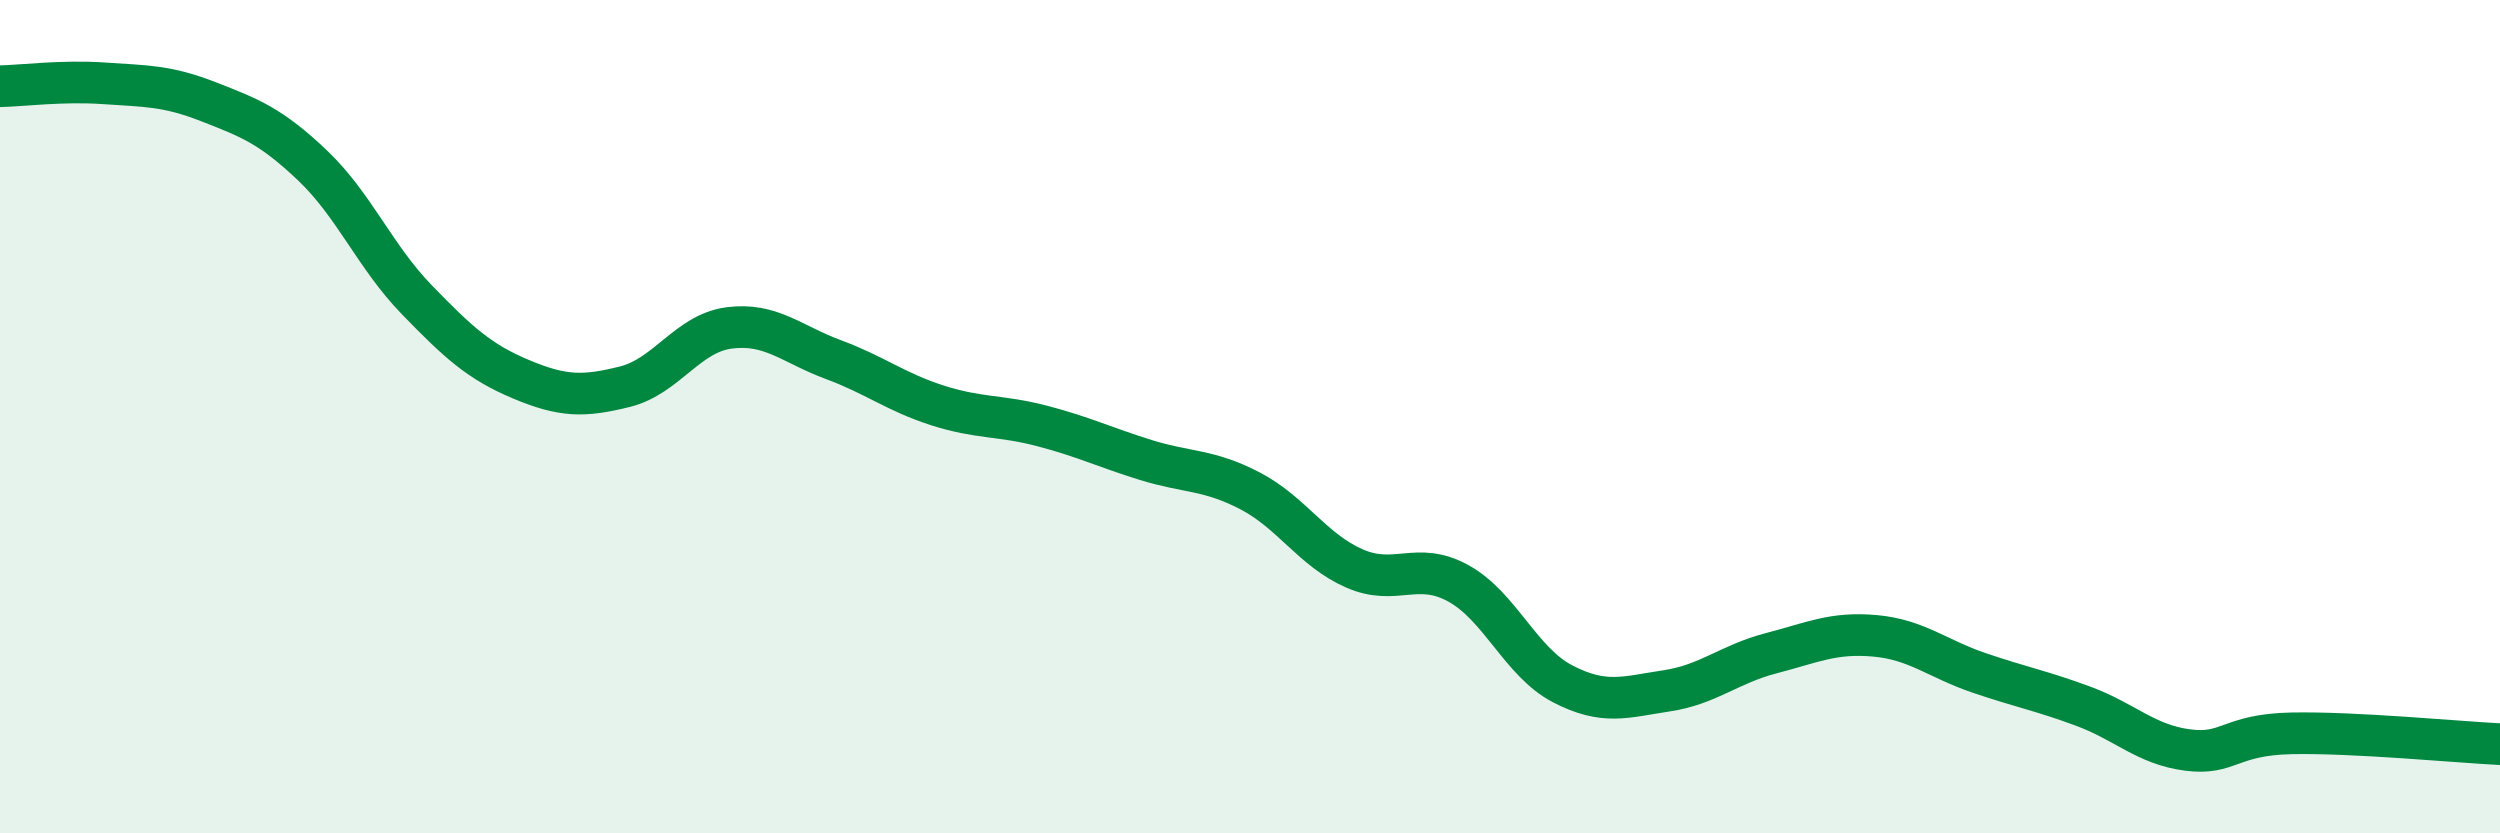 
    <svg width="60" height="20" viewBox="0 0 60 20" xmlns="http://www.w3.org/2000/svg">
      <path
        d="M 0,2.07 C 0.5,2.06 1.5,1.93 2.5,2 C 3.5,2.07 4,2.05 5,2.44 C 6,2.83 6.5,3.02 7.5,3.97 C 8.5,4.92 9,6.16 10,7.19 C 11,8.22 11.5,8.68 12.5,9.1 C 13.5,9.52 14,9.53 15,9.28 C 16,9.03 16.5,8 17.5,7.87 C 18.5,7.74 19,8.26 20,8.63 C 21,9 21.5,9.41 22.5,9.73 C 23.5,10.05 24,9.96 25,10.22 C 26,10.48 26.5,10.73 27.5,11.04 C 28.5,11.35 29,11.26 30,11.78 C 31,12.3 31.5,13.2 32.5,13.64 C 33.5,14.08 34,13.45 35,14 C 36,14.55 36.5,15.89 37.5,16.41 C 38.5,16.93 39,16.73 40,16.58 C 41,16.43 41.5,15.94 42.5,15.68 C 43.5,15.42 44,15.17 45,15.26 C 46,15.35 46.5,15.81 47.5,16.15 C 48.5,16.49 49,16.58 50,16.95 C 51,17.32 51.5,17.87 52.5,18 C 53.5,18.13 53.5,17.63 55,17.6 C 56.5,17.57 59,17.81 60,17.86L60 20L0 20Z"
        fill="#008740"
        opacity="0.1"
        stroke-linecap="round"
        stroke-linejoin="round"
      />
      <path
        d="M 0,2.07 C 0.5,2.06 1.5,1.93 2.5,2 C 3.5,2.07 4,2.05 5,2.44 C 6,2.83 6.5,3.02 7.5,3.97 C 8.5,4.92 9,6.16 10,7.19 C 11,8.22 11.5,8.68 12.5,9.1 C 13.5,9.52 14,9.53 15,9.28 C 16,9.03 16.5,8 17.5,7.87 C 18.5,7.74 19,8.26 20,8.63 C 21,9 21.5,9.41 22.5,9.73 C 23.5,10.05 24,9.96 25,10.22 C 26,10.48 26.5,10.73 27.5,11.04 C 28.5,11.35 29,11.26 30,11.78 C 31,12.3 31.5,13.2 32.5,13.64 C 33.5,14.08 34,13.45 35,14 C 36,14.55 36.5,15.89 37.5,16.41 C 38.5,16.93 39,16.73 40,16.58 C 41,16.43 41.5,15.94 42.5,15.68 C 43.5,15.42 44,15.17 45,15.26 C 46,15.35 46.5,15.81 47.5,16.15 C 48.5,16.49 49,16.58 50,16.95 C 51,17.32 51.5,17.87 52.5,18 C 53.5,18.13 53.5,17.63 55,17.6 C 56.5,17.57 59,17.81 60,17.86"
        stroke="#008740"
        stroke-width="1"
        fill="none"
        stroke-linecap="round"
        stroke-linejoin="round"
      />
    </svg>
  